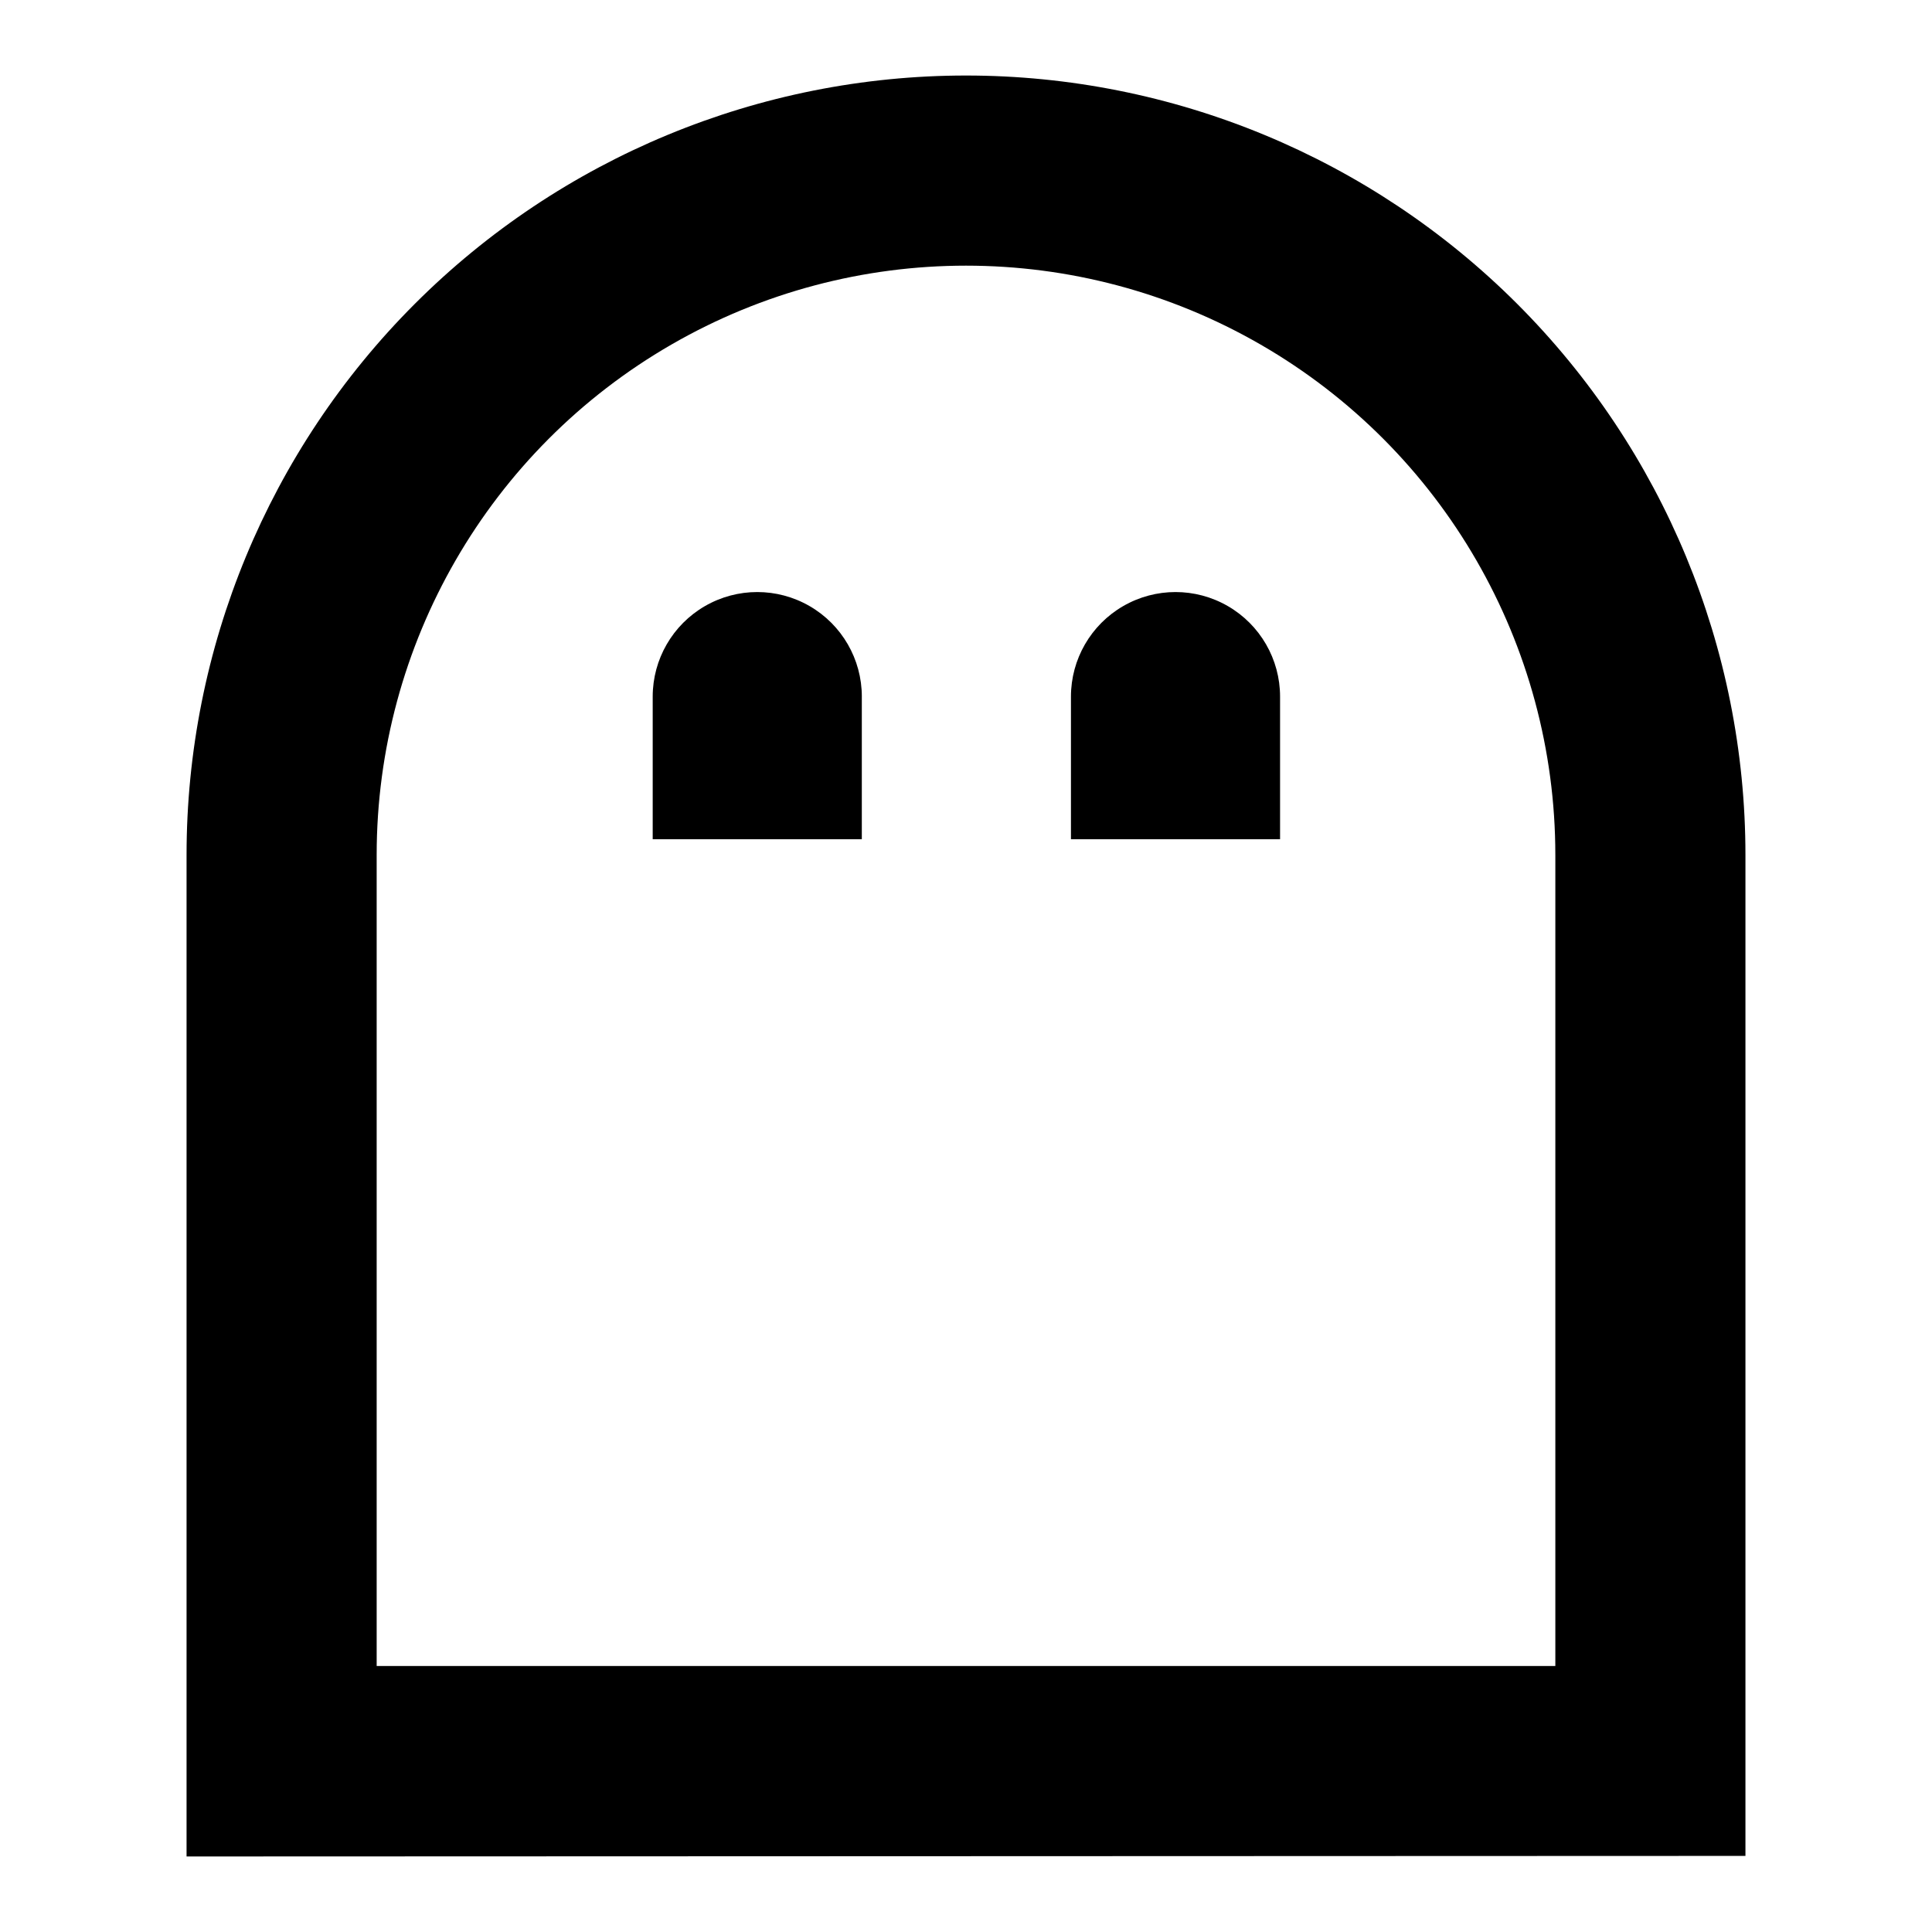 <?xml version="1.0" encoding="UTF-8"?>
<!-- Uploaded to: ICON Repo, www.svgrepo.com, Generator: ICON Repo Mixer Tools -->
<svg fill="#000000" width="800px" height="800px" version="1.1" viewBox="144 144 512 512" xmlns="http://www.w3.org/2000/svg">
 <path d="m483.23 328.61v37.785h-55.418v-37.785c0-9.898 5.281-19.047 13.855-23.996 8.574-4.953 19.137-4.953 27.711 0 8.57 4.949 13.852 14.098 13.852 23.996zm-110.84 37.785v-37.785h0.004c0-9.898-5.281-19.047-13.855-23.996-8.574-4.953-19.137-4.953-27.711 0-8.57 4.949-13.855 14.098-13.855 23.996v37.785zm234.17 269.44v-265.26c0-54.781-21.762-107.32-60.5-146.06-38.738-38.738-91.277-60.5-146.06-60.5-54.785 0-107.32 21.762-146.06 60.5s-60.5 91.277-60.5 146.06v265.41zm-50.379-265.26v214.93h-312.36v-214.93c0-55.797 29.77-107.36 78.09-135.25 48.324-27.898 107.86-27.898 156.18 0 48.32 27.898 78.09 79.457 78.09 135.25z"/>
</svg>